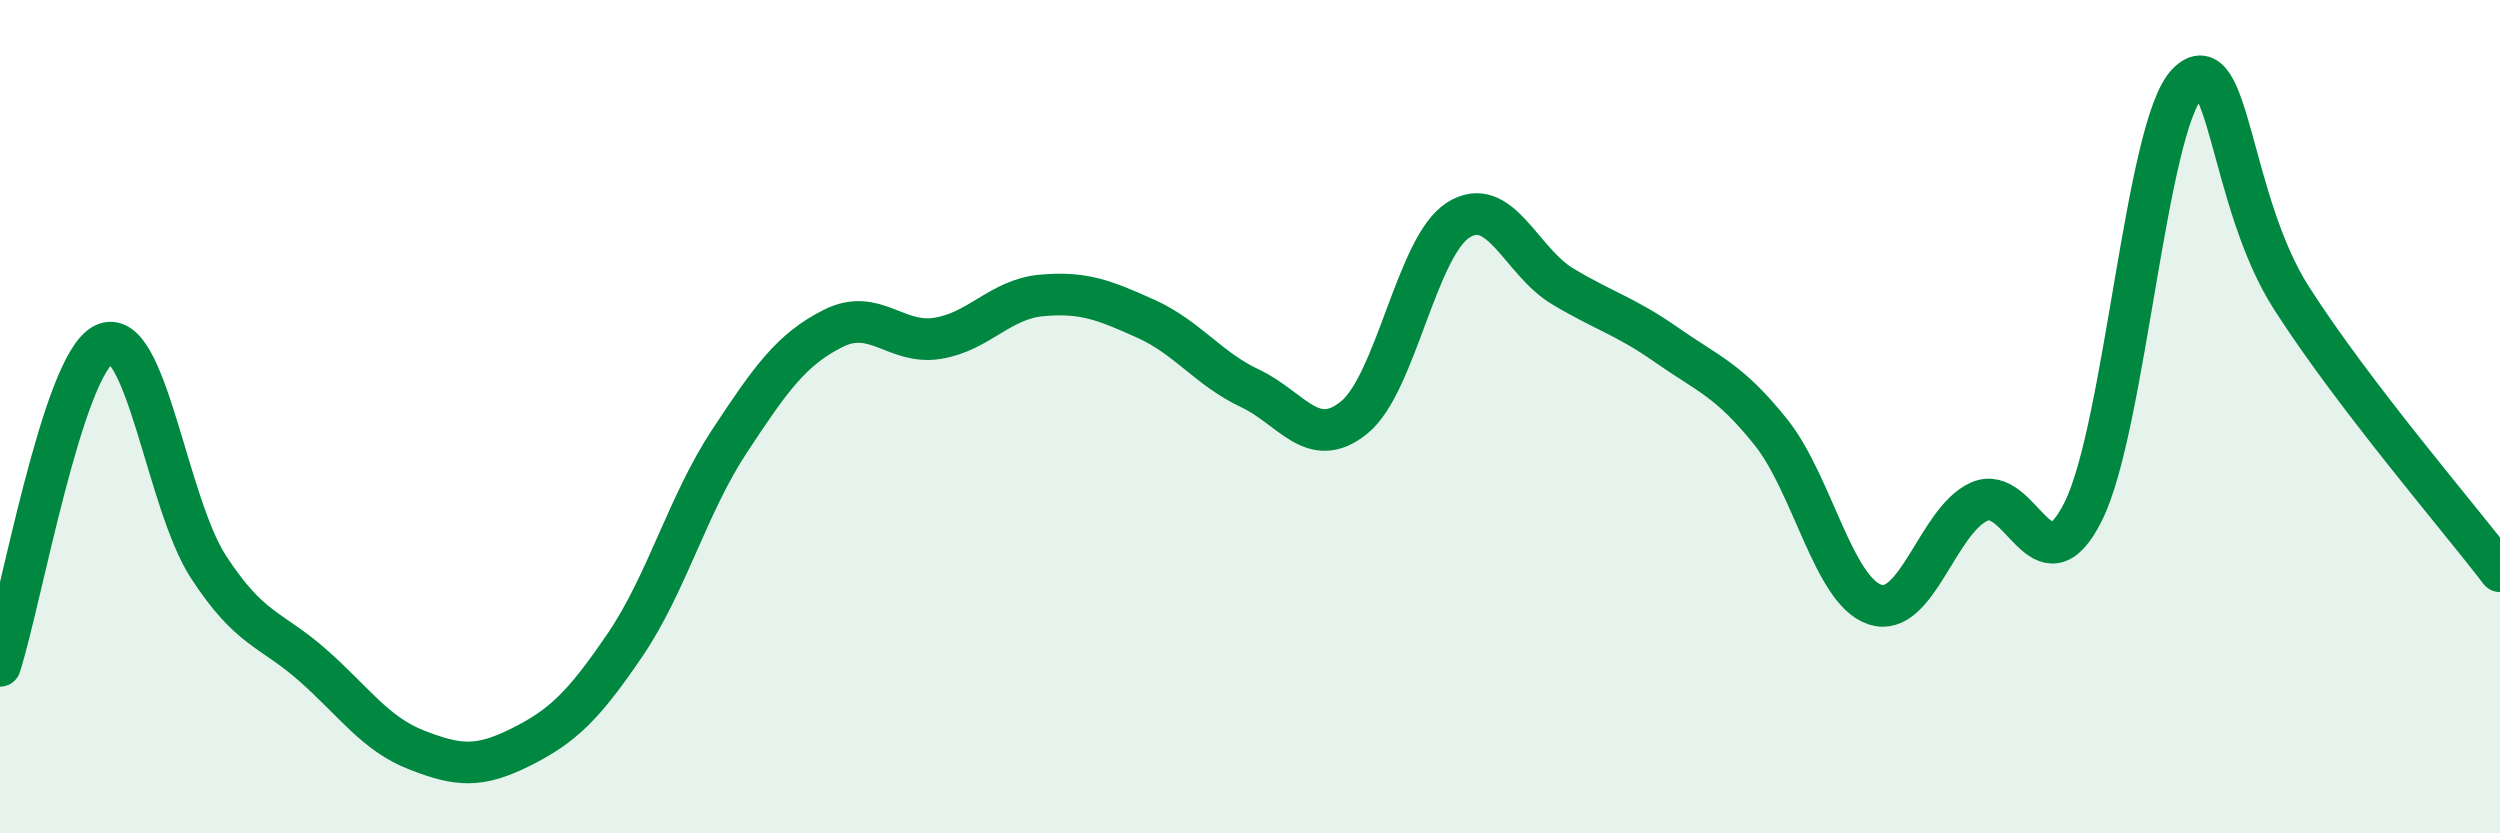 
    <svg width="60" height="20" viewBox="0 0 60 20" xmlns="http://www.w3.org/2000/svg">
      <path
        d="M 0,15.98 C 0.5,14.44 1.5,8.74 2.5,8.26 C 3.5,7.78 4,12.06 5,13.6 C 6,15.14 6.5,15.08 7.5,15.96 C 8.5,16.84 9,17.61 10,18 C 11,18.39 11.5,18.43 12.5,17.93 C 13.5,17.43 14,16.95 15,15.48 C 16,14.01 16.5,12.12 17.5,10.6 C 18.5,9.08 19,8.38 20,7.88 C 21,7.38 21.5,8.28 22.5,8.12 C 23.5,7.96 24,7.18 25,7.09 C 26,7 26.5,7.2 27.5,7.65 C 28.5,8.1 29,8.85 30,9.32 C 31,9.79 31.5,10.83 32.5,10.02 C 33.5,9.21 34,5.91 35,5.28 C 36,4.65 36.5,6.27 37.5,6.87 C 38.5,7.47 39,7.58 40,8.28 C 41,8.98 41.5,9.12 42.5,10.37 C 43.5,11.62 44,14.18 45,14.51 C 46,14.84 46.5,12.49 47.5,12.04 C 48.5,11.59 49,14.28 50,12.27 C 51,10.26 51.5,3.02 52.5,2 C 53.5,0.98 53.5,4.82 55,7.16 C 56.5,9.5 59,12.4 60,13.71L60 20L0 20Z"
        fill="#008740"
        opacity="0.1"
        stroke-linecap="round"
        stroke-linejoin="round"
      />
      <path
        d="M 0,15.98 C 0.5,14.44 1.5,8.74 2.5,8.26 C 3.5,7.78 4,12.06 5,13.6 C 6,15.14 6.5,15.08 7.5,15.96 C 8.5,16.84 9,17.61 10,18 C 11,18.39 11.5,18.43 12.5,17.93 C 13.5,17.43 14,16.95 15,15.48 C 16,14.01 16.5,12.12 17.5,10.6 C 18.5,9.08 19,8.38 20,7.88 C 21,7.38 21.5,8.28 22.5,8.12 C 23.5,7.96 24,7.18 25,7.09 C 26,7 26.5,7.2 27.5,7.65 C 28.5,8.1 29,8.85 30,9.32 C 31,9.79 31.5,10.83 32.5,10.02 C 33.5,9.21 34,5.91 35,5.28 C 36,4.65 36.5,6.27 37.5,6.87 C 38.5,7.47 39,7.58 40,8.28 C 41,8.98 41.5,9.12 42.5,10.37 C 43.5,11.62 44,14.18 45,14.51 C 46,14.84 46.5,12.49 47.5,12.04 C 48.5,11.59 49,14.28 50,12.27 C 51,10.26 51.5,3.02 52.5,2 C 53.5,0.98 53.5,4.82 55,7.16 C 56.5,9.5 59,12.4 60,13.71"
        stroke="#008740"
        stroke-width="1"
        fill="none"
        stroke-linecap="round"
        stroke-linejoin="round"
      />
    </svg>
  